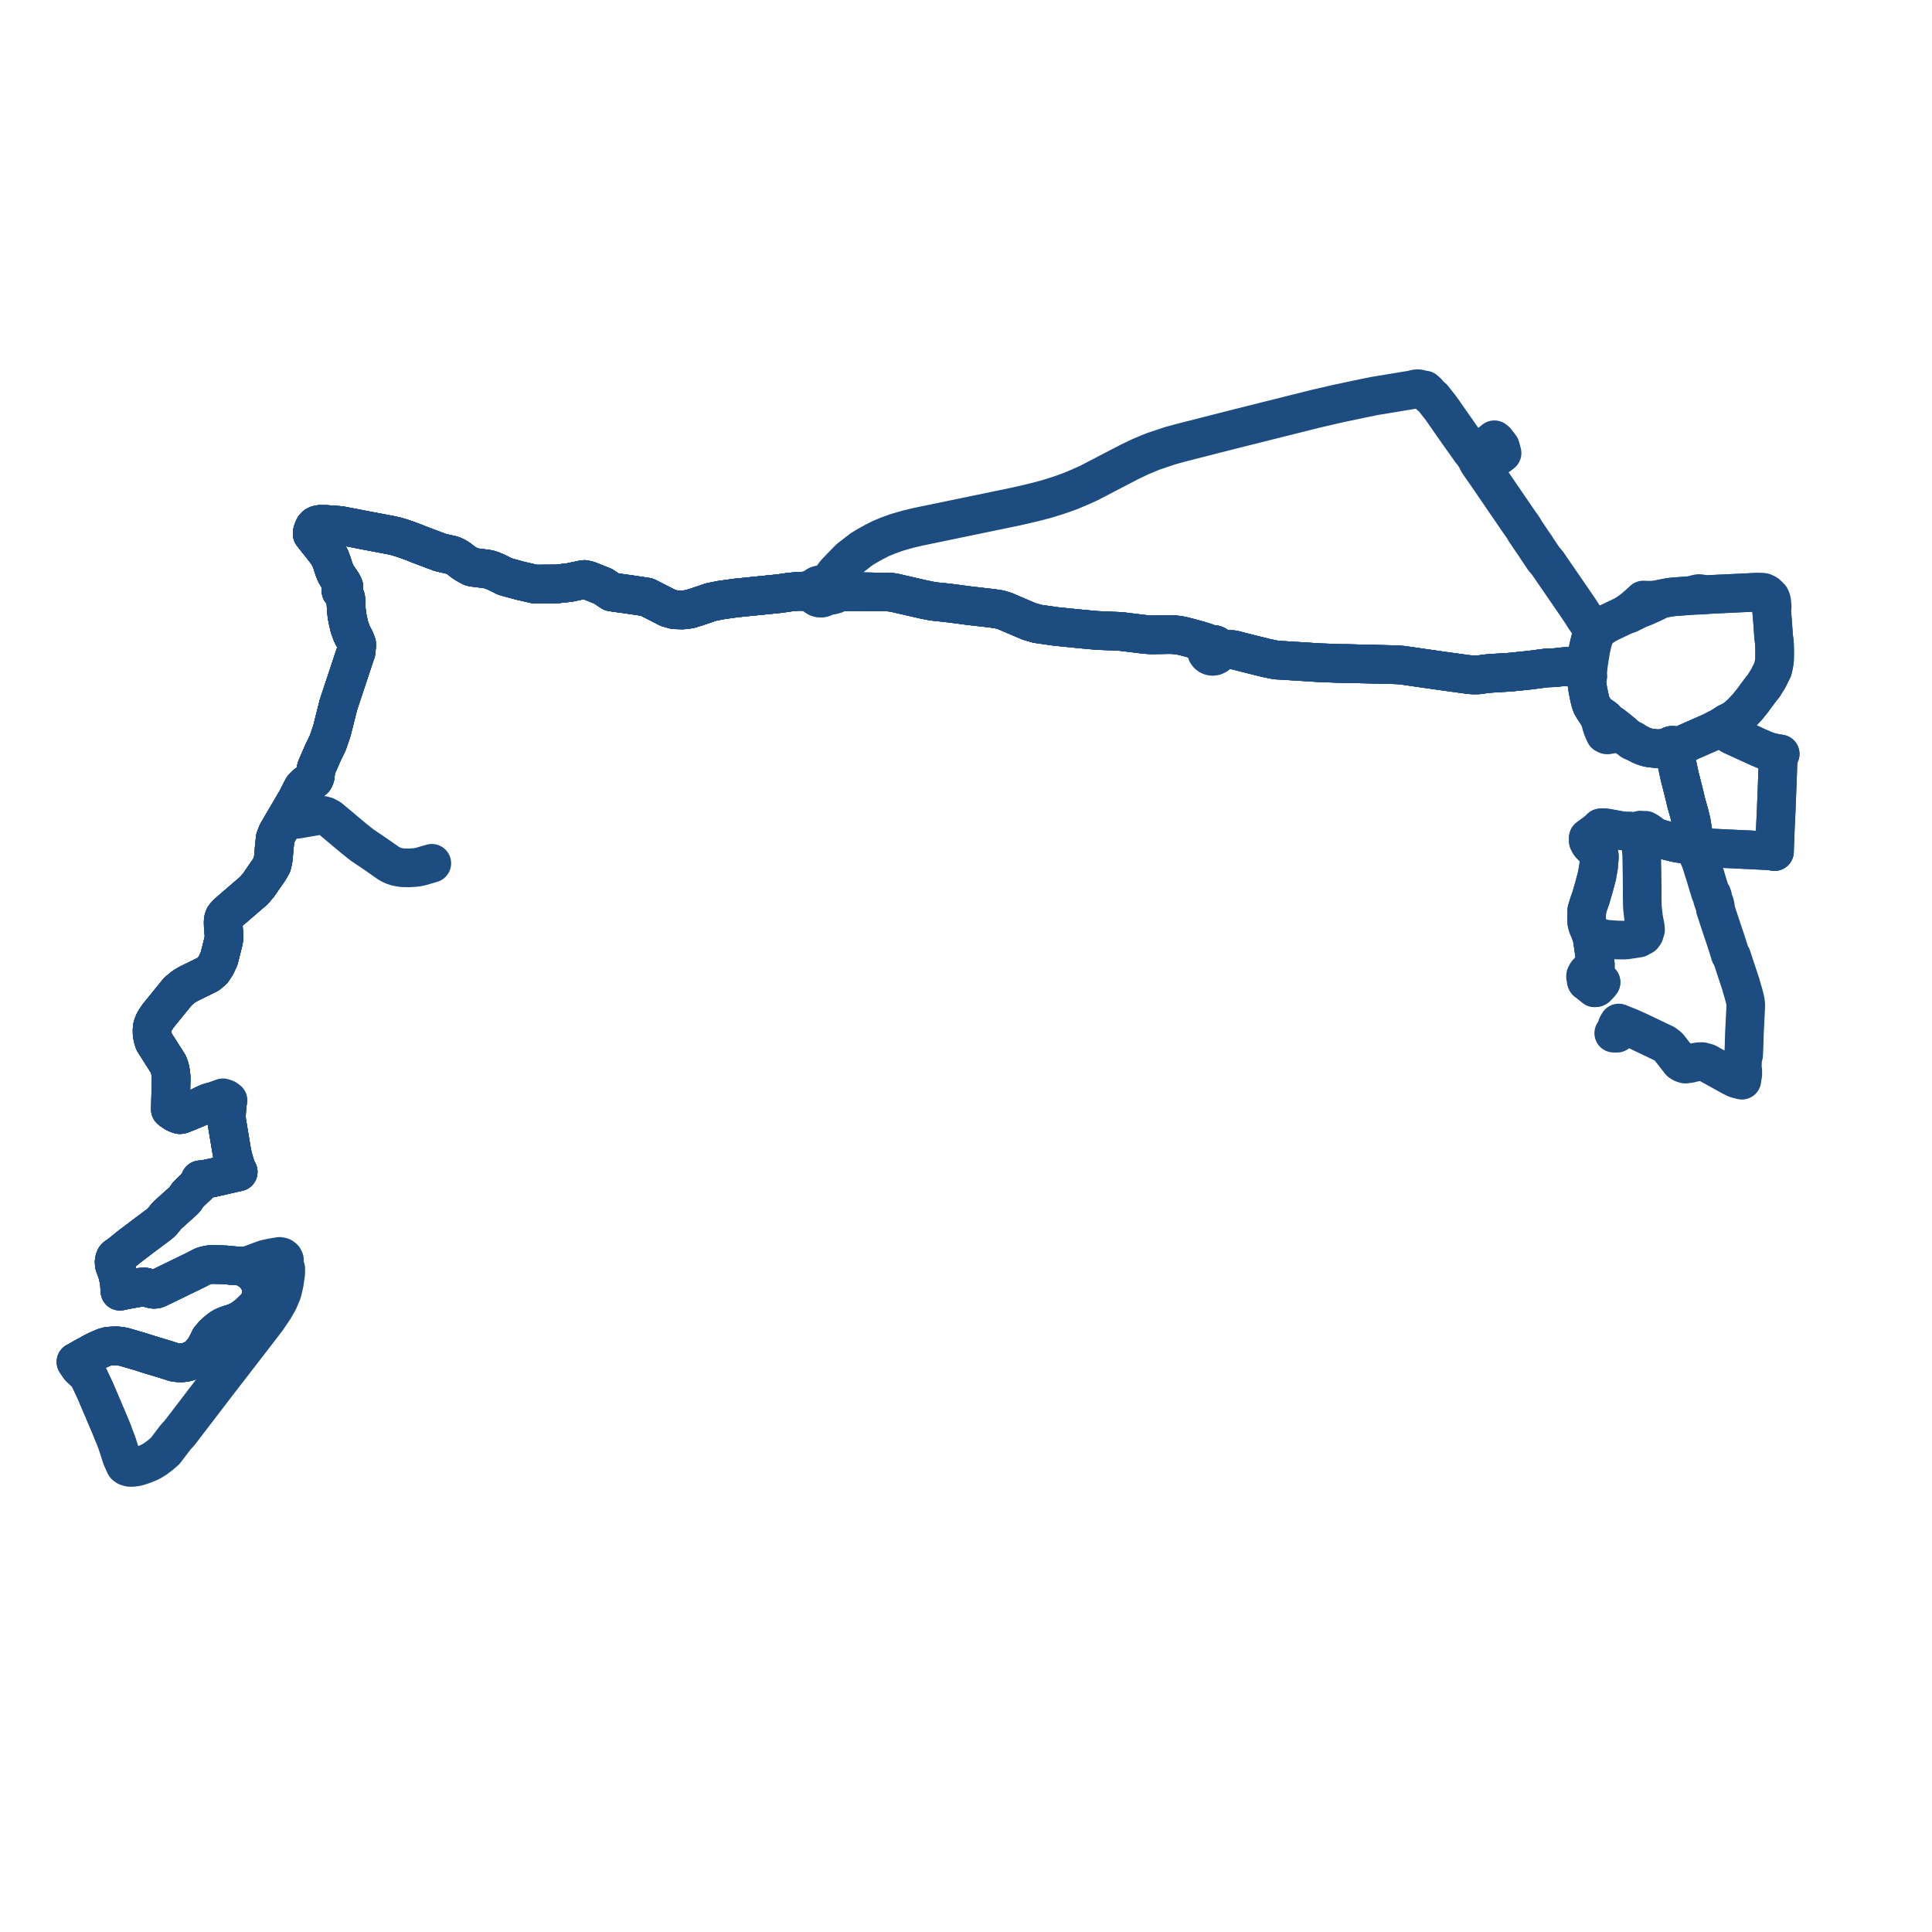     
<svg width="509.038" height="509.038" version="1.1"
     xmlns="http://www.w3.org/2000/svg">

  <title>Plan de ligne</title>
  <desc>Du 2024-09-02 au 9999-01-01</desc>

<path d='M 29.736 377.424 L 29.384 376.532 L 29.144 375.925 L 28.297 373.931 L 27.804 372.774 L 25.498 367.349 L 25.388 367.089 L 25.24 366.741 L 24.857 365.893 L 23.168 362.327 L 21.006 360.298 L 20.135 359.023 L 20 358.825 L 20.439 358.6 L 21.193 358.198 L 21.835 357.83 L 22.329 357.548 L 23.651 356.838 L 24.425 356.401 L 25.418 355.885 L 27.472 354.998 L 28.462 354.711 L 29.456 354.637 L 30.736 354.597 L 31.721 354.695 L 32.702 354.887 L 35.536 355.715 L 35.685 355.76 L 35.778 355.788 L 36.807 356.081 L 39.208 356.854 L 40.396 357.212 L 40.853 357.349 L 42.699 357.902 L 43.571 358.163 L 45.092 358.658 L 45.887 358.919 L 46.93 359.06 L 47.941 359.08 L 48.961 358.947 L 49.761 358.719 L 50.397 358.447 L 51.146 358.091 L 51.7 357.764 L 52.266 357.36 L 52.688 356.923 L 53.08 356.475 L 53.564 355.864 L 53.827 355.537 L 54.096 355.142 L 54.28 354.775 L 54.945 353.451 L 55.301 352.733 L 56.374 351.501 L 57.286 350.698 L 58.227 349.955 L 58.843 349.598 L 59.457 349.313 L 60.026 349.111 L 60.628 348.902 L 61.145 348.754 L 62.101 348.407 L 63.104 347.956 L 63.853 347.502 L 64.48 347.065 L 65.538 346.228 L 65.976 345.811 L 66.668 345.152 L 67.23 344.592 L 67.797 343.895 L 68.241 343.144 L 68.553 342.494 L 68.757 341.758 L 68.847 341.063 L 68.909 340.33 L 68.892 339.524 L 68.769 338.722 L 68.458 337.895 L 68.043 337.114 L 67.492 336.314 L 67.042 335.757 L 66.549 335.277 L 65.99 334.868 L 64.972 334.125 L 64.738 333.525 L 64.07 333.621 L 63.321 333.6 L 60.92 333.419 L 60.235 333.346 L 59.615 333.279 L 58.319 333.226 L 57.503 333.2 L 56.282 333.162 L 55.983 333.154 L 55.331 333.196 L 54.69 333.307 L 53.871 333.488 L 53.415 333.663 L 51.528 334.637 L 41.642 339.439 L 41.075 339.649 L 40.6 339.696 L 40.026 339.614 L 39.457 339.455 L 38.663 339.225 L 38.096 339.088 L 37.331 339.11 L 33.21 339.853 L 31.608 340.191 L 31.575 339.728 L 31.453 337.999 L 31.307 337.177 L 31.183 336.481 L 31.041 335.869 L 30.813 335.071 L 30.388 333.923 L 30.121 333.2 L 30.078 332.474 L 30.18 331.888 L 30.379 331.387 L 30.583 331.172 L 31.033 330.882 L 32.044 330.123 L 34.041 328.495 L 38.075 325.438 L 41.859 322.611 L 42.385 322.176 L 42.812 321.738 L 43.815 320.484 L 44.219 320.067 L 44.739 319.606 L 45.621 318.803 L 46.827 317.719 L 48.304 316.393 L 48.667 316.027 L 48.84 315.821 L 48.984 315.581 L 49.128 315.311 L 49.274 315.082 L 49.422 314.898 L 50.12 314.171 L 50.634 313.672 L 51.204 313.126 L 51.683 312.689 L 51.992 312.396 L 52.285 312.118 L 52.665 311.608 L 52.776 311.131 L 52.755 310.851 L 54.349 310.674 L 54.521 310.62 L 54.793 310.562 L 55.857 310.34 L 56.557 310.186 L 57.852 309.894 L 59.909 309.419 L 61.098 309.144 L 61.479 309.056 L 62.76 308.773 L 62.477 308.225 L 62.249 307.784 L 61.637 305.846 L 61.144 303.867 L 59.75 295.507 L 59.652 294.413 L 59.689 293.041 L 59.732 292.571 L 59.897 290.768 L 60.091 289.93 L 59.556 289.532 L 59.197 289.392 L 58.733 289.245 L 56.851 289.921 L 55.894 290.265 L 55.361 290.408 L 54.74 290.63 L 53.856 291.02 L 52.741 291.57 L 51.802 291.978 L 49.283 293.023 L 47.817 293.606 L 47.362 293.679 L 47.042 293.581 L 46.713 293.456 L 46.188 293.231 L 45.181 292.562 L 44.894 292.318 L 44.963 289.46 L 45.099 283.848 L 44.98 282.694 L 44.756 281.514 L 44.337 280.354 L 41.261 275.516 L 40.565 274.404 L 40.264 273.404 L 40.085 272.404 L 40.068 271.484 L 40.122 270.694 L 40.236 270.231 L 40.514 269.519 L 40.73 269.076 L 40.996 268.639 L 41.273 268.234 L 41.72 267.581 L 41.982 267.255 L 43.759 265.072 L 46.918 261.189 L 48.425 259.964 L 49.547 259.282 L 54.093 257.05 L 54.904 256.631 L 56.011 255.694 L 56.937 254.288 L 57.734 252.551 L 58.543 249.339 L 58.933 247.79 L 59.039 246.676 L 58.829 244.004 L 58.799 242.779 L 58.881 242.2 L 59.112 241.566 L 59.686 240.856 L 60.201 240.398 L 66.91 234.617 L 68.19 233.106 L 69.56 231.094 L 70.919 229.154 L 71.653 227.856 L 71.959 226.569 L 72.098 225.274 L 72.206 223.942 L 72.254 223.36 L 72.511 220.89 L 73.06 219.476 L 73.647 218.464 L 74.102 217.68 L 74.296 217.345 L 74.491 217.01 L 75.335 215.587 L 75.541 215.247 L 76.054 214.387 L 76.896 212.944 L 78.276 210.578 L 79.393 208.361 L 79.83 207.556 L 80.831 206.576 L 82.461 205.511 L 82.726 205.29 L 82.901 204.962 L 83.048 204.528 L 83.114 203.947 L 83.208 203.017 L 83.225 202.857 L 83.377 202.284 L 84.685 199.274 L 85.059 198.412 L 85.829 196.835 L 86.325 195.817 L 87.432 192.602 L 89.184 185.649 L 91.172 179.659 L 91.376 179.048 L 91.782 177.823 L 93.519 172.597 L 93.792 171.847 L 93.95 170.34 L 93.959 169.621 L 93.492 168.443 L 92.718 167.003 L 92.09 165.28 L 91.816 164.098 L 91.62 163.253 L 91.411 162.114 L 91.395 161.969 L 91.357 161.63 L 91.243 160.629 L 91.209 159.945 L 91.155 158.848 L 91.098 157.678 L 90.991 157.313 L 90.779 156.88 L 89.848 155.669 L 90.256 155.397 L 90.449 155.152 L 90.61 154.663 L 90.468 154.301 L 90.234 153.815 L 89.654 152.937 L 88.991 151.975 L 88.456 151.088 L 88.038 150.074 L 87.447 148.239 L 86.935 146.905 L 86.161 145.634 L 85.532 144.827 L 84.067 142.947 L 83.568 142.353 L 82.595 141.099 L 82.268 140.678 L 82.282 140.309 L 82.45 139.77 L 82.53 139.545 L 82.795 138.946 L 83.168 138.54 L 83.655 138.294 L 84.375 138.164 L 85.739 138.173 L 88.487 138.364 L 89.641 138.459 L 91.746 138.864 L 93.005 139.095 L 93.973 139.285 L 96.34 139.747 L 99.571 140.359 L 102.962 141.001 L 103.825 141.195 L 104.27 141.295 L 105.808 141.739 L 108.39 142.646 L 110.267 143.397 L 111.006 143.676 L 113.842 144.751 L 116.063 145.574 L 117.486 145.907 L 119.018 146.248 L 119.778 146.547 L 120.444 146.904 L 121.07 147.324 L 121.958 148.049 L 122.331 148.263 L 122.736 148.564 L 124.178 149.351 L 124.578 149.457 L 125.171 149.536 L 128.229 149.914 L 129.233 150.132 L 130.77 150.764 L 132.009 151.379 L 132.816 151.781 L 133.061 151.902 L 133.729 152.09 L 134.511 152.311 L 135.777 152.655 L 136.707 152.908 L 137.158 153.03 L 137.808 153.178 L 140.961 153.899 L 146.63 153.863 L 150.041 153.483 L 152.907 152.872 L 153.552 152.735 L 154.015 152.683 L 155.114 152.955 L 156.017 153.315 L 158.909 154.47 L 161.161 155.973 L 165.978 156.644 L 170.409 157.312 L 174.407 159.343 L 175.974 160.156 L 177.756 160.656 L 179.945 160.706 L 181.715 160.484 L 183.754 159.85 L 187.326 158.626 L 190.007 158.099 L 191.989 157.82 L 193.849 157.559 L 205.388 156.401 L 206.886 156.182 L 208.033 156.014 L 209.851 155.847 L 211.298 155.787 L 212.404 155.985 L 213.153 156.105 L 213.56 156.171 L 214.505 156.524 L 214.581 156.671 L 214.672 156.811 L 215.003 157.158 L 215.421 157.412 L 215.896 157.553 L 216.394 157.573 L 216.766 157.506 L 217.116 157.369 L 217.558 157.059 L 217.906 156.6 L 217.97 156.398 L 218.077 156.061 L 218.055 155.5 L 217.898 155.075 L 217.99 154.157 L 218.207 153.656 L 220.121 150.981 L 221.927 149.109 L 223.823 147.167 L 225.988 145.497 L 227.047 144.68 L 228.651 143.717 L 230.345 142.782 L 232.037 141.917 L 233.909 141.134 L 236.194 140.304 L 239.049 139.474 L 241.727 138.832 L 263.148 134.392 L 267.657 133.457 L 271.095 132.675 L 273.593 132.056 L 275.771 131.473 L 278.345 130.679 L 280.042 130.105 L 282.057 129.37 L 284.463 128.361 L 286.844 127.295 L 297.623 121.688 L 300.518 120.305 L 303.823 118.936 L 307.087 117.843 L 308.313 117.432 L 311.225 116.636 L 324.284 113.303 L 346.264 107.794 L 352.247 106.401 L 355.004 105.816 L 358.376 105.103 L 362.102 104.34 L 369.536 103.113 L 372.036 102.7 L 372.946 102.463 L 373.509 102.401 L 374.003 102.463 L 374.668 102.731 L 375.393 102.757 L 376.091 103.386 L 376.596 104.055 L 377.554 104.858 L 378.754 106.389 L 379.303 107.087 L 380.316 108.457 L 380.596 108.886 L 383.32 112.781 L 384.068 113.85 L 384.929 115.081 L 385.173 115.418 L 386.171 116.797 L 386.945 117.898 L 387.464 118.641 L 387.617 118.86 L 388.185 119.497 L 388.629 120.218 L 389.067 120.929 L 389.621 120.59 L 390.435 119.662 L 391.476 118.88 L 392.058 119.343 L 393.215 119.661 L 394.995 119.97 L 395.36 119.703 L 395.765 119.369 L 395.538 118.518 L 395.331 117.742 L 394.144 116.19 L 393.727 115.864 L 392.467 116.872 L 391.842 117.372 L 390.554 118.23 L 389.764 118.735 L 389.201 119.01 L 388.707 119.252 L 388.185 119.497 L 389.067 120.929 L 389.362 121.607 L 389.517 121.843 L 389.873 122.384 L 391.385 124.552 L 391.641 124.917 L 392.049 125.514 L 400.338 137.638 L 401.227 138.876 L 401.586 139.449 L 401.877 139.993 L 402.252 140.52 L 403.915 142.999 L 404.342 143.571 L 405.023 144.656 L 405.4 145.215 L 406.753 147.225 L 407.76 148.403 L 408.771 149.905 L 409.169 150.475 L 411.393 153.706 L 412.263 154.97 L 412.9 155.898 L 415.368 159.494 L 416.012 160.434 L 416.339 160.937 L 416.829 161.691 L 417.362 162.545 L 419.013 164.967 L 419.847 166.271 L 419.517 166.984 L 419.188 167.989 L 418.987 168.732 L 418.821 169.345 L 418.716 169.797 L 418.467 170.878 L 418.28 171.803 L 418.199 172.169 L 417.941 173.679 L 417.79 174.567 L 417.773 175.097 L 417.634 176.119 L 417.481 176.697 L 417.495 177.184 L 417.526 177.796 L 417.556 178.239 L 417.735 178.582 L 417.986 178.947 L 418.072 179.758 L 418.199 180.6 L 418.319 181.448 L 418.424 182.06 L 418.585 182.826 L 418.906 184.349 L 418.963 184.544 L 419.098 185.038 L 419.371 185.801 L 419.88 186.679 L 420.706 187.887 L 421.36 189.21 L 421.66 189.945 L 421.892 190.867 L 422.219 191.878 L 422.369 192.233 L 422.566 192.698 L 422.89 193.385 L 423.365 193.622 L 423.598 193.629 L 423.995 193.553 L 424.31 193.491 L 424.746 193.433 L 425.284 193.341 L 425.626 193.283 L 426.324 193.213 L 427.165 193.344 L 428.165 193.812 L 428.792 194.273 L 429.264 194.621 L 429.713 194.934 L 429.995 195.063 L 430.012 195.24 L 430.173 195.317 L 430.304 195.379 L 430.464 195.313 L 431.232 195.724 L 432.336 196.314 L 433.02 196.595 L 433.531 196.771 L 434.023 196.917 L 434.638 197.049 L 436.397 197.255 L 437.126 197.274 L 437.541 197.215 L 438.057 197.192 L 438.36 197.174 L 439.341 197.101 L 439.739 197.035 L 439.772 197.382 L 439.824 197.557 L 439.936 197.716 L 440.149 197.879 L 440.402 197.986 L 440.678 198.016 L 440.994 198.42 L 441.46 199.443 L 441.637 200.264 L 442.584 204.657 L 442.677 205.014 L 442.834 205.611 L 443.881 209.775 L 444.076 210.626 L 444.239 211.337 L 445.044 214.211 L 445.324 215.332 L 445.595 216.417 L 446.008 218.937' fill='transparent' stroke='#1d4c80' stroke-linecap='round' stroke-linejoin='round' stroke-width='10.181'/><path d='M 113.774 227.458 L 110.852 228.308 L 109.937 228.496 L 109.194 228.582 L 107.724 228.663 L 106.022 228.633 L 104.568 228.388 L 103.378 227.978 L 102.462 227.49 L 98.943 225.031 L 95.366 222.616 L 93.205 220.893 L 89.428 217.729 L 88.96 217.332 L 87.768 216.332 L 86.913 215.61 L 85.879 215.043 L 84.975 214.802 L 84.438 214.832 L 83.651 214.943 L 82.218 215.192 L 79.686 215.632 L 78.346 215.865 L 77.526 215.913 L 76.779 215.909 L 75.578 215.698 L 75.335 215.587 L 75.541 215.247 L 76.054 214.387 L 76.591 213.467 L 76.896 212.944 L 78.276 210.578 L 79.393 208.361 L 79.83 207.556 L 80.831 206.576 L 82.461 205.511 L 82.726 205.29 L 82.901 204.962 L 83.048 204.528 L 83.114 203.947 L 83.208 203.017 L 83.225 202.857 L 83.377 202.284 L 84.685 199.274 L 85.059 198.412 L 86.325 195.817 L 87.432 192.602 L 87.927 190.637 L 89.184 185.649 L 91.172 179.659 L 91.376 179.048 L 93.179 173.618 L 93.519 172.597 L 93.792 171.847 L 93.95 170.34 L 93.959 169.621 L 93.492 168.443 L 92.718 167.003 L 92.09 165.28 L 91.816 164.098 L 91.62 163.253 L 91.411 162.114 L 91.395 161.969 L 91.357 161.63 L 91.243 160.629 L 91.209 159.945 L 91.155 158.848 L 91.098 157.678 L 90.991 157.313 L 90.779 156.88 L 89.848 155.669 L 90.256 155.397 L 90.449 155.152 L 90.61 154.663 L 90.468 154.301 L 90.234 153.815 L 89.654 152.937 L 88.991 151.975 L 88.456 151.088 L 88.038 150.074 L 87.447 148.239 L 86.935 146.905 L 86.161 145.634 L 85.231 144.44 L 84.067 142.947 L 83.568 142.353 L 82.595 141.099 L 82.268 140.678 L 82.282 140.309 L 82.45 139.77 L 82.53 139.545 L 82.795 138.946 L 83.168 138.54 L 83.655 138.294 L 84.375 138.164 L 85.739 138.173 L 86.517 138.227 L 88.487 138.364 L 89.641 138.459 L 91.746 138.864 L 93.005 139.095 L 93.973 139.285 L 96.34 139.747 L 102.962 141.001 L 103.825 141.195 L 104.27 141.295 L 105.808 141.739 L 108.39 142.646 L 110.267 143.397 L 111.006 143.676 L 113.842 144.751 L 116.063 145.574 L 117.486 145.907 L 119.018 146.248 L 119.778 146.547 L 120.444 146.904 L 121.07 147.324 L 121.958 148.049 L 122.331 148.263 L 122.736 148.564 L 124.178 149.351 L 124.578 149.457 L 125.171 149.536 L 128.229 149.914 L 129.233 150.132 L 130.77 150.764 L 132.009 151.379 L 132.816 151.781 L 133.061 151.902 L 133.729 152.09 L 134.511 152.311 L 136.707 152.908 L 137.158 153.03 L 137.808 153.178 L 140.961 153.899 L 142.592 153.888 L 146.63 153.863 L 150.041 153.483 L 152.907 152.872 L 153.552 152.735 L 154.015 152.683 L 155.114 152.955 L 156.017 153.315 L 158.909 154.47 L 161.161 155.973 L 165.978 156.644 L 170.409 157.312 L 174.407 159.343 L 175.974 160.156 L 177.756 160.656 L 179.945 160.706 L 181.715 160.484 L 183.754 159.85 L 187.326 158.626 L 190.007 158.099 L 193.849 157.559 L 198.877 157.055 L 205.388 156.401 L 208.033 156.014 L 209.851 155.847 L 211.298 155.787 L 212.404 155.985 L 213.56 156.171 L 214.505 156.524 L 214.581 156.671 L 214.672 156.811 L 215.003 157.158 L 215.421 157.412 L 215.896 157.553 L 216.394 157.573 L 216.766 157.506 L 217.116 157.369 L 217.558 157.059 L 218.579 156.861 L 219.245 156.815 L 219.998 156.62 L 220.983 156.055 L 221.588 155.944 L 222.018 155.882 L 222.673 155.872 L 223.101 155.881 L 226.261 155.896 L 229.597 155.949 L 230.488 155.972 L 233.914 155.962 L 234.921 156.07 L 235.391 156.119 L 243.181 157.909 L 245.511 158.38 L 246.992 158.573 L 248.02 158.662 L 250.427 158.933 L 252.321 159.182 L 255.501 159.6 L 261.374 160.276 L 263.317 160.568 L 264.787 161.007 L 271.152 163.729 L 273.339 164.359 L 278.182 165.053 L 284.477 165.684 L 285.715 165.801 L 288.931 166.096 L 291.158 166.196 L 295.244 166.369 L 301.843 167.17 L 303.374 167.268 L 307.862 167.187 L 309.196 167.211 L 310.679 167.383 L 311.681 167.579 L 313.354 168.021 L 314.764 168.393 L 316.508 168.897 L 317.411 169.179 L 317.822 169.799 L 318.11 170.461 L 317.87 170.953 L 317.835 171.342 L 317.822 171.492 L 317.971 172.014 L 318.275 172.435 L 318.706 172.746 L 319.056 172.879 L 319.43 172.938 L 320.011 172.874 L 320.536 172.631 L 320.91 172.28 L 321.03 172.061 L 321.15 171.838 L 321.868 171.379 L 323.205 171.163 L 323.822 171.13 L 324.44 171.129 L 325.009 171.2 L 328.762 172.157 L 330.788 172.661 L 332.685 173.132 L 333.722 173.39 L 336.246 173.901 L 338.099 174.007 L 338.983 174.062 L 343.614 174.348 L 347.599 174.605 L 352.432 174.784 L 352.965 174.808 L 354.572 174.819 L 360.12 174.954 L 362.158 175.003 L 362.864 175.02 L 363.702 175.04 L 366.91 175.118 L 367.387 175.133 L 368.403 175.165 L 369.604 175.276 L 371.372 175.53 L 373.104 175.782 L 373.423 175.828 L 374.193 175.925 L 374.849 176.036 L 375.788 176.173 L 377.406 176.391 L 377.993 176.494 L 383.855 177.3 L 384.579 177.4 L 386.534 177.668 L 387.761 177.803 L 388.354 177.833 L 388.975 177.817 L 389.45 177.814 L 389.868 177.765 L 390.396 177.688 L 390.887 177.616 L 391.263 177.564 L 391.878 177.493 L 392.939 177.4 L 396.048 177.212 L 397.938 177.095 L 398.5 177.037 L 403.17 176.556 L 406.464 176.122 L 407.272 176.016 L 408.263 175.958 L 409.412 175.934 L 412.201 175.632 L 412.912 175.603 L 413.822 175.656 L 415.342 175.878 L 416.421 175.955 L 417.634 176.119 L 417.985 176.172 L 418.304 176.212 L 418.49 175.451 L 418.527 175.118 L 418.551 174.955 L 418.581 174.694 L 418.611 174.499 L 418.954 172.362 L 419.036 171.853 L 419.18 170.988 L 419.428 169.943 L 419.727 168.698 L 420.243 167.153 L 420.429 166.755 L 420.7 166.451 L 421.095 166.067 L 421.295 165.889 L 422.018 165.227 L 423.753 164.139 L 427.595 162.305 L 427.967 162.122 L 429.057 161.811 L 431.834 160.45 L 433.144 159.945 L 433.736 159.685 L 434.779 159.222 L 435.509 158.889 L 436.023 158.634 L 436.908 158.195 L 437.522 157.836 L 438.562 157.624 L 439.705 157.398 L 440.819 157.259 L 445.724 156.891 L 447.024 156.86 L 447.387 156.836 L 447.869 156.815 L 448.744 156.803 L 449.592 156.687 L 450.391 156.632 L 451.472 156.574 L 452.86 156.506 L 460.853 156.129 L 462.34 156.059 L 463.116 156.035 L 463.591 156.046 L 464.005 156.073 L 464.651 156.429 L 465.08 156.662 L 465.347 156.862 L 465.837 157.342 L 466.054 157.582 L 466.271 157.912 L 466.386 158.222 L 466.513 158.573 L 466.576 159.454 L 466.603 160.07 L 466.771 160.651 L 467.05 164.01 L 467.162 165.624 L 467.314 167.834 L 467.444 168.748 L 467.538 169.731 L 467.586 171.75 L 467.572 172.745 L 467.556 173.91 L 467.357 175.174 L 467.073 176.402 L 466.245 178.08 L 465.96 178.658 L 464.718 180.663 L 463.633 182.039 L 462.916 183.005 L 462.253 183.905 L 462.028 184.228 L 461.853 184.456 L 461.632 184.734 L 461.08 185.421 L 460.464 186.198 L 458.928 187.844 L 458.475 188.252 L 457.817 188.845 L 456.819 189.627 L 455.101 190.438 L 454.673 190.722 L 454.465 190.86 L 454.156 191.23 L 453.885 191.278 L 453.656 191.399 L 453.481 191.583 L 452.512 192.015 L 452.301 192.13 L 451.908 192.343 L 450.944 192.841 L 449.222 193.597 L 447.772 194.234 L 445.567 195.202 L 445.406 195.274 L 443.313 196.211 L 442.725 196.475 L 441.759 196.607 L 441.317 196.644 L 441.132 196.493 L 440.911 196.396 L 440.859 196.387 L 440.67 196.357 L 440.461 196.374 L 440.262 196.435 L 440.092 196.533 L 439.949 196.662 L 439.9 196.733 L 439.841 196.818 L 439.739 197.035 L 439.772 197.382 L 439.824 197.557 L 439.936 197.716 L 440.149 197.879 L 440.402 197.986 L 440.678 198.016 L 440.994 198.42 L 441.46 199.443 L 442.197 202.861 L 442.584 204.657 L 442.677 205.014 L 442.834 205.611 L 443.881 209.775 L 444.239 211.337 L 445.044 214.211 L 445.324 215.332 L 445.595 216.417 L 446.008 218.937 L 446.187 220.169 L 446.384 221.527 L 446.583 222.599 L 445.325 222.565 L 443.205 222.333 L 441.787 222.114 L 440.481 221.808 L 439.989 221.684 L 438.194 221.234 L 437.193 220.952 L 436.824 220.849 L 435.935 220.436 L 435.074 220.015 L 434.86 219.625 L 434.233 219.166 L 433.959 219.006 L 433.55 218.767 L 433.248 218.783 L 432.646 218.88 L 432.384 218.819 L 432.225 220.181 L 432.314 221.013 L 432.322 221.277 L 432.374 223.079 L 432.551 225.347 L 432.596 227.785 L 432.624 229.069 L 432.685 233.949 L 432.693 234.623 L 432.682 235.252 L 432.678 236.114 L 432.711 238.116 L 432.736 238.994 L 432.815 239.772 L 432.962 241.112 L 433.056 241.846 L 433.145 242.395 L 433.478 244.069 L 433.565 244.97 L 433.378 245.573 L 433.249 246.024 L 433.092 246.167 L 432.946 246.348 L 432.861 246.56 L 432.307 246.856 L 431.73 247.164 L 430.794 247.308 L 428.63 247.642 L 428.092 247.688 L 426.228 247.681 L 425.009 247.588 L 423.045 247.438 L 421.138 246.967 L 420.754 246.867 L 419.915 246.658 L 419.583 246.59 L 419.335 246.539 L 419.461 247.001 L 419.616 247.857 L 419.783 249.028 L 420.123 251.417 L 420.184 252.335 L 420.166 253.07 L 420.156 253.467 L 419.855 253.958 L 419.72 254.368 L 419.622 254.705 L 419.436 255.029 L 419.204 255.336 L 418.919 255.652 L 418.605 255.976 L 418.195 256.306 L 417.907 256.744 L 417.77 257.061 L 417.747 257.346 L 417.811 257.683 L 417.919 258.007 L 417.9 258.285 L 417.926 258.335 L 418.039 258.554' fill='transparent' stroke='#1d4c80' stroke-linecap='round' stroke-linejoin='round' stroke-width='10.181'/><path d='M 418.039 258.554 L 418.405 258.85 L 420.154 260.252 L 420.434 260.234 L 420.658 260.112 L 420.883 259.882 L 421.264 259.493 L 421.834 258.792 L 420.649 257.751 L 420.141 257.249 L 420.109 256.978 L 419.95 256.52 L 420.041 256.292 L 420.11 256.07 L 420.242 255.475 L 420.289 255.262 L 420.357 254.306 L 420.326 253.996 L 420.156 253.467 L 420.184 252.335 L 420.123 251.417 L 419.616 247.857 L 419.461 247.001 L 419.335 246.539 L 418.917 245.395 L 418.408 244.212 L 418.161 243.486 L 418.07 242.918 L 418.025 241.939 L 418.083 239.824 L 418.581 238.207 L 418.713 237.782 L 419.176 236.531 L 419.286 236.1 L 420.048 233.494 L 420.335 232.366 L 420.777 230.714 L 421.196 228.262 L 421.278 227.316 L 421.4 225.894 L 421.374 225.362 L 421.307 225.084 L 421.247 224.882 L 421.081 224.63 L 420.797 224.223 L 419.244 222.784 L 418.773 222.169 L 418.494 221.62 L 418.49 221.187 L 418.486 220.749 L 418.771 220.524 L 420.18 219.504 L 421.157 218.756 L 421.757 218.121 L 422.532 218.073 L 423.416 218.183 L 424.725 218.418 L 425.489 218.56 L 426.003 218.656 L 426.619 218.771 L 427.973 218.973 L 429.458 218.984 L 430.165 219.093 L 431.023 219.11 L 431.405 219.176 L 431.726 219.163 L 432.116 218.763 L 432.384 218.819 L 432.646 218.88 L 433.003 219.441 L 433.411 219.622 L 434.105 219.803 L 435.074 220.015 L 435.935 220.436 L 436.824 220.849 L 438.194 221.234 L 438.776 221.38 L 439.989 221.684 L 440.481 221.808 L 441.787 222.114 L 443.205 222.333 L 445.325 222.565 L 446.583 222.599 L 446.868 223.307 L 447.345 223.301 L 448.997 223.333 L 456.325 223.684 L 460.078 223.864 L 460.594 223.88 L 464.802 224.105 L 466.762 224.209 L 467.254 224.33 L 467.546 224.384 L 467.554 223.814 L 467.581 223.122 L 467.661 221.023 L 467.746 218.775 L 467.779 217.912 L 467.816 217.15 L 467.99 213.508 L 468.125 210.01 L 468.274 206.136 L 468.321 204.819 L 468.504 199.719 L 468.832 199.118 L 469.038 198.643 L 468.312 198.529 L 466.75 198.227 L 466.024 198.012 L 465.414 197.826 L 463.182 196.87 L 462.623 196.611 L 459.768 195.301 L 457.362 194.198 L 456.673 193.888 L 456.193 193.655 L 456.088 193.605 L 455.353 193.026 L 455.07 192.514 L 454.934 192.256 L 454.977 192.104 L 454.985 191.948 L 454.925 191.7 L 455.281 191.065 L 456.819 189.627 L 457.817 188.845 L 458.721 188.03 L 458.928 187.844 L 460.464 186.198 L 461.08 185.421 L 461.632 184.734 L 461.853 184.456 L 462.028 184.228 L 462.253 183.905 L 462.916 183.005 L 463.633 182.039 L 464.718 180.663 L 465.96 178.658 L 466.245 178.08 L 466.57 177.421 L 467.073 176.402 L 467.357 175.174 L 467.556 173.91 L 467.572 172.745 L 467.586 171.75 L 467.55 170.256 L 467.538 169.731 L 467.444 168.748 L 467.314 167.834 L 467.05 164.01 L 466.771 160.651 L 466.93 159.947 L 466.909 159.644 L 466.896 159.448 L 466.811 158.497 L 466.669 157.924 L 466.442 157.419 L 466.31 157.274 L 466.17 157.12 L 465.983 156.929 L 465.652 156.676 L 465.476 156.475 L 465.113 156.274 L 464.639 156.067 L 464.005 156.073 L 463.591 156.046 L 463.116 156.035 L 462.34 156.059 L 460.853 156.129 L 456.14 156.351 L 452.86 156.506 L 451.472 156.574 L 450.391 156.632 L 449.592 156.687 L 448.409 156.481 L 448.057 156.419 L 447.592 156.383 L 447.012 156.488 L 445.724 156.891 L 443.668 157.046 L 440.819 157.259 L 439.705 157.398 L 438.562 157.624 L 437.522 157.836 L 436.728 157.978 L 435.792 158.085 L 435.283 158.122 L 434.983 158.129 L 434.174 158.144 L 432.985 158.088 L 432.359 158.669 L 432.27 158.752 L 431.804 159.182 L 431.522 159.425 L 430.132 160.624 L 427.967 162.122 L 427.595 162.305 L 423.753 164.139 L 421.666 164.976 L 420.604 165.623 L 419.847 166.271 L 419.517 166.984 L 419.188 167.989 L 418.821 169.345 L 418.716 169.797 L 418.467 170.878 L 418.28 171.803 L 418.199 172.169 L 418.108 172.705 L 417.941 173.679 L 417.79 174.567 L 417.773 175.097 L 417.634 176.119 L 416.421 175.955 L 415.342 175.878 L 413.822 175.656 L 412.912 175.603 L 412.201 175.632 L 410.652 175.8 L 409.412 175.934 L 408.263 175.958 L 407.272 176.016 L 403.17 176.556 L 398.5 177.037 L 397.938 177.095 L 396.048 177.212 L 392.939 177.4 L 391.878 177.493 L 391.263 177.564 L 390.887 177.616 L 390.396 177.688 L 389.868 177.765 L 389.45 177.814 L 388.975 177.817 L 388.354 177.833 L 387.761 177.803 L 386.534 177.668 L 384.579 177.4 L 383.855 177.3 L 380.546 176.845 L 377.993 176.494 L 377.406 176.391 L 375.788 176.173 L 374.849 176.036 L 374.193 175.925 L 373.423 175.828 L 373.104 175.782 L 371.372 175.53 L 369.604 175.276 L 368.403 175.165 L 367.387 175.133 L 366.91 175.118 L 363.702 175.04 L 362.864 175.02 L 360.12 174.954 L 354.572 174.819 L 352.965 174.808 L 352.432 174.784 L 347.599 174.605 L 346.233 174.517 L 343.614 174.348 L 338.983 174.062 L 338.099 174.007 L 336.246 173.901 L 333.722 173.39 L 330.788 172.661 L 328.762 172.157 L 326.543 171.591 L 325.009 171.2 L 324.44 171.129 L 323.822 171.13 L 323.205 171.163 L 322.578 171.118 L 322.385 171.106 L 321.793 171.068 L 321.143 170.845 L 320.966 170.502 L 320.706 170.206 L 320.364 169.97 L 319.969 169.82 L 319.546 169.765 L 318.967 169.852 L 318.53 169.732 L 317.851 169.335 L 317.411 169.179 L 316.508 168.897 L 314.764 168.393 L 313.027 167.934 L 311.681 167.579 L 310.679 167.383 L 309.196 167.211 L 307.862 167.187 L 303.374 167.268 L 301.843 167.17 L 295.244 166.369 L 291.158 166.196 L 288.931 166.096 L 285.715 165.801 L 284.477 165.684 L 279.852 165.221 L 278.182 165.053 L 273.339 164.359 L 271.152 163.729 L 264.787 161.007 L 263.317 160.568 L 261.374 160.276 L 257.427 159.822 L 255.501 159.6 L 250.427 158.933 L 248.02 158.662 L 246.992 158.573 L 245.511 158.38 L 243.181 157.909 L 235.391 156.119 L 234.921 156.07 L 233.914 155.962 L 232.733 155.966 L 230.488 155.972 L 229.597 155.949 L 226.261 155.896 L 224.472 155.887 L 223.101 155.881 L 222.673 155.872 L 222.018 155.882 L 221.588 155.944 L 220.983 156.055 L 219.973 156.286 L 219.297 156.301 L 219.011 156.137 L 218.697 155.956 L 218.055 155.5 L 217.898 155.075 L 217.643 154.716 L 217.3 154.426 L 216.892 154.224 L 216.442 154.122 L 216.204 154.11 L 215.767 154.163 L 215.356 154.309 L 214.992 154.54 L 214.698 154.844 L 214.57 155.04 L 213.854 155.442 L 213.121 155.604 L 212.831 155.622 L 212.358 155.652 L 211.298 155.787 L 209.851 155.847 L 208.033 156.014 L 205.388 156.401 L 193.849 157.559 L 190.007 158.099 L 187.326 158.626 L 183.754 159.85 L 181.715 160.484 L 179.945 160.706 L 177.756 160.656 L 175.974 160.156 L 174.407 159.343 L 173.817 159.043 L 170.409 157.312 L 165.978 156.644 L 161.161 155.973 L 158.909 154.47 L 156.017 153.315 L 155.114 152.955 L 154.015 152.683 L 153.552 152.735 L 152.907 152.872 L 150.041 153.483 L 146.63 153.863 L 140.961 153.899 L 139.29 153.517 L 137.808 153.178 L 137.158 153.03 L 136.707 152.908 L 134.511 152.311 L 133.729 152.09 L 133.061 151.902 L 132.816 151.781 L 132.009 151.379 L 130.77 150.764 L 129.233 150.132 L 128.229 149.914 L 125.171 149.536 L 124.578 149.457 L 124.178 149.351 L 122.736 148.564 L 122.331 148.263 L 121.958 148.049 L 121.07 147.324 L 120.444 146.904 L 119.778 146.547 L 119.018 146.248 L 117.486 145.907 L 116.063 145.574 L 114.171 144.872 L 113.842 144.751 L 111.006 143.676 L 110.267 143.397 L 108.39 142.646 L 105.808 141.739 L 104.27 141.295 L 103.825 141.195 L 102.962 141.001 L 96.34 139.747 L 93.973 139.285 L 93.005 139.095 L 91.746 138.864 L 89.641 138.459 L 88.487 138.364 L 86.794 138.246 L 85.739 138.173 L 84.375 138.164 L 83.655 138.294 L 83.168 138.54 L 82.795 138.946 L 82.53 139.545 L 82.45 139.77 L 82.282 140.309 L 82.268 140.678 L 82.595 141.099 L 83.568 142.353 L 84.067 142.947 L 86.161 145.634 L 86.935 146.905 L 87.447 148.239 L 88.038 150.074 L 88.456 151.088 L 88.991 151.975 L 89.325 152.46 L 89.654 152.937 L 90.234 153.815 L 90.468 154.301 L 90.61 154.663 L 90.449 155.152 L 90.256 155.397 L 89.848 155.669 L 90.779 156.88 L 90.991 157.313 L 91.098 157.678 L 91.155 158.848 L 91.209 159.945 L 91.243 160.629 L 91.357 161.63 L 91.395 161.969 L 91.411 162.114 L 91.62 163.253 L 91.816 164.098 L 91.953 164.687 L 92.09 165.28 L 92.718 167.003 L 93.492 168.443 L 93.959 169.621 L 93.95 170.34 L 93.792 171.847 L 93.519 172.597 L 91.556 178.506 L 91.376 179.048 L 91.172 179.659 L 89.184 185.649 L 87.432 192.602 L 86.325 195.817 L 85.059 198.412 L 84.685 199.274 L 83.377 202.284 L 83.225 202.857 L 83.208 203.017 L 83.114 203.947 L 83.048 204.528 L 82.901 204.962 L 82.726 205.29 L 82.461 205.511 L 80.831 206.576 L 79.83 207.556 L 79.393 208.361 L 78.276 210.578 L 76.896 212.944 L 76.054 214.387 L 75.541 215.247 L 75.335 215.587 L 74.911 216.301 L 74.491 217.01 L 74.296 217.345 L 74.102 217.68 L 73.06 219.476 L 72.511 220.89 L 72.254 223.36 L 72.206 223.942 L 72.098 225.274 L 71.959 226.569 L 71.653 227.856 L 70.919 229.154 L 69.56 231.094 L 68.19 233.106 L 66.91 234.617 L 61.031 239.682 L 60.201 240.398 L 59.686 240.856 L 59.112 241.566 L 58.881 242.2 L 58.799 242.779 L 58.829 244.004 L 59.039 246.676 L 58.933 247.79 L 57.734 252.551 L 56.937 254.288 L 56.011 255.694 L 54.904 256.631 L 54.093 257.05 L 49.547 259.282 L 48.425 259.964 L 46.918 261.189 L 41.982 267.255 L 41.72 267.581 L 41.273 268.234 L 40.996 268.639 L 40.73 269.076 L 40.514 269.519 L 40.236 270.231 L 40.122 270.694 L 40.068 271.484 L 40.085 272.404 L 40.264 273.404 L 40.565 274.404 L 41.261 275.516 L 42.084 276.81 L 44.337 280.354 L 44.756 281.514 L 44.98 282.694 L 45.099 283.848 L 44.894 292.318 L 45.181 292.562 L 46.188 293.231 L 46.713 293.456 L 47.042 293.581 L 47.362 293.679 L 47.817 293.606 L 49.283 293.023 L 51.802 291.978 L 52.741 291.57 L 53.856 291.02 L 54.74 290.63 L 55.361 290.408 L 55.894 290.265 L 58.135 290.026 L 58.971 290.216 L 59.494 290.493 L 59.897 290.768 L 59.689 293.041 L 59.652 294.413 L 59.75 295.507 L 60.308 298.854 L 61.144 303.867 L 61.637 305.846 L 62.249 307.784 L 62.76 308.773 L 61.479 309.056 L 59.909 309.419 L 57.852 309.894 L 56.557 310.186 L 55.857 310.34 L 54.793 310.562 L 54.521 310.62 L 54.349 310.674 L 52.755 310.851 L 52.776 311.131 L 52.665 311.608 L 52.285 312.118 L 51.683 312.689 L 51.204 313.126 L 50.634 313.672 L 50.12 314.171 L 49.422 314.898 L 49.274 315.082 L 49.128 315.311 L 48.984 315.581 L 48.84 315.821 L 48.667 316.027 L 48.304 316.393 L 46.778 317.764 L 45.621 318.803 L 44.739 319.606 L 44.219 320.067 L 43.815 320.484 L 42.812 321.738 L 42.385 322.176 L 41.859 322.611 L 38.075 325.438 L 34.041 328.495 L 32.044 330.123 L 31.033 330.882 L 30.583 331.172 L 30.379 331.387 L 30.18 331.888 L 30.078 332.474 L 30.121 333.2 L 30.388 333.923 L 30.813 335.071 L 31.041 335.869 L 31.183 336.481 L 31.453 337.999 L 31.575 339.728 L 31.608 340.191 L 33.21 339.853 L 34.06 339.7 L 37.331 339.11 L 38.096 339.088 L 38.663 339.225 L 39.457 339.455 L 40.026 339.614 L 40.6 339.696 L 41.075 339.649 L 41.642 339.439 L 49.662 335.543 L 51.528 334.637 L 53.415 333.663 L 53.871 333.488 L 54.69 333.307 L 55.331 333.196 L 55.983 333.154 L 56.282 333.162 L 57.503 333.2 L 58.319 333.226 L 59.615 333.279 L 60.92 333.419 L 63.321 333.6 L 64.07 333.621 L 64.738 333.525 L 65.582 333.3 L 66.399 333.036 L 67.635 332.575 L 69.377 331.925 L 69.836 331.776 L 70.363 331.641 L 71.491 331.401 L 73.628 331.029 L 74.277 331.164 L 74.741 331.526 L 74.936 331.916 L 74.966 333.461 L 75.299 334.284 L 75.272 335.53 L 74.905 338.135 L 74.553 339.628 L 74.352 340.481 L 73.439 342.643 L 72.251 344.751 L 70.308 347.619 L 65.059 354.444 L 62.763 357.415 L 57.313 364.468 L 47.333 377.511 L 46.289 378.648 L 43.49 382.324 L 42.222 383.4 L 40.916 384.385 L 39.654 385.152 L 38.236 385.76 L 37.347 386.081 L 36.101 386.452 L 35.442 386.566 L 34.769 386.637 L 34.175 386.621 L 33.741 386.507 L 33.4 386.391 L 33.221 386.208 L 32.991 386.084 L 32.776 385.651 L 32.023 383.956 L 31.051 380.927 L 30.755 380.003 L 29.384 376.532 L 29.144 375.925 L 27.804 372.774 L 25.498 367.349 L 25.24 366.741 L 24.857 365.893 L 23.168 362.327 L 21.006 360.298 L 20.135 359.023 L 20 358.825 L 20.439 358.6 L 21.193 358.198 L 22.329 357.548 L 23.651 356.838 L 24.425 356.401 L 25.418 355.885 L 26.207 355.544 L 27.472 354.998 L 28.462 354.711 L 29.456 354.637 L 30.736 354.597 L 31.721 354.695 L 32.702 354.887 L 35.536 355.715 L 35.685 355.76 L 35.778 355.788 L 36.807 356.081 L 39.208 356.854 L 40.853 357.349 L 41.925 357.67 L 43.571 358.163 L 45.092 358.658 L 45.887 358.919 L 46.93 359.06 L 47.941 359.08 L 48.961 358.947 L 49.761 358.719 L 50.397 358.447 L 51.146 358.091 L 51.7 357.764 L 52.266 357.36 L 52.688 356.923 L 53.08 356.475 L 53.564 355.864 L 53.827 355.537 L 54.096 355.142 L 54.28 354.775 L 54.945 353.451 L 55.301 352.733 L 56.374 351.501 L 56.868 351.066 L 57.286 350.698 L 58.227 349.955 L 58.843 349.598 L 59.457 349.313 L 60.026 349.111 L 60.628 348.902 L 61.145 348.754 L 62.101 348.407 L 63.104 347.956 L 63.853 347.502 L 64.48 347.065 L 65.538 346.228 L 66.668 345.152 L 67.23 344.592 L 67.797 343.895 L 68.241 343.144 L 68.553 342.494 L 68.757 341.758 L 68.847 341.063 L 68.909 340.33 L 68.892 339.524 L 68.769 338.722 L 68.458 337.895 L 68.043 337.114 L 67.492 336.314 L 67.042 335.757 L 66.549 335.277 L 65.99 334.868 L 64.972 334.125 L 64.738 333.525 L 64.07 333.621 L 63.321 333.6 L 62.114 333.509 L 60.92 333.419 L 59.615 333.279 L 58.319 333.226 L 57.503 333.2 L 56.282 333.162 L 55.983 333.154 L 55.331 333.196 L 54.69 333.307 L 53.871 333.488 L 53.415 333.663 L 51.528 334.637 L 41.642 339.439 L 41.075 339.649 L 40.6 339.696 L 40.026 339.614 L 39.457 339.455 L 38.663 339.225 L 38.096 339.088 L 37.331 339.11' fill='transparent' stroke='#1d4c80' stroke-linecap='round' stroke-linejoin='round' stroke-width='10.181'/><path d='M 425.183 272.219 L 426.039 272.228 L 426.046 271.894 L 426.088 270.243 L 426.343 269.81 L 426.502 269.541 L 427.988 270.143 L 429.402 270.702 L 429.76 270.856 L 431.441 271.614 L 431.785 271.769 L 435.065 273.336 L 438.593 275.021 L 439.478 275.691 L 439.668 275.874 L 442.705 279.765 L 443.323 280.139 L 444.031 280.369 L 445.231 280.218 L 445.724 280.09 L 446.267 279.94 L 446.927 279.841 L 447.733 279.707 L 448.54 279.716 L 449.799 280.061 L 451.484 281 L 454.289 282.551 L 456.26 283.642 L 457.406 284.192 L 457.668 284.283 L 458.95 284.606 L 458.956 283.76 L 459.139 283.406 L 459.183 283.007 L 459.183 282.704 L 459.184 282.049 L 459.052 281.426 L 459.098 279.953 L 459.158 278.443 L 459.409 277.97 L 459.512 275.801 L 459.585 273.266 L 459.603 272.629 L 459.614 272.254 L 459.775 269.047 L 459.944 265.693 L 459.955 265.182 L 459.962 264.87 L 459.922 264.145 L 459.755 263.262 L 459.322 261.599 L 459.13 261.005 L 458.63 259.239 L 458.403 258.551 L 457.383 255.454 L 456.251 252.016 L 455.885 251.513 L 455.339 249.751 L 454.579 247.388 L 454.388 246.818 L 453.941 245.496 L 453.756 244.946 L 453.572 244.4 L 453.213 243.331 L 452.709 241.794 L 452.375 240.773 L 451.951 239.49 L 451.966 238.887 L 451.832 238.212 L 451.741 237.948 L 451.498 237.734 L 451.198 236.82 L 451.277 236.381 L 451.196 236.08 L 451.03 235.685 L 450.674 235.256 L 450.302 234.036 L 450.029 233.187 L 449.842 232.554 L 449.215 230.444 L 448.578 228.465 L 448.182 227.194 L 448.071 226.835 L 447.952 226.455 L 447.66 225.935 L 447.459 225.24 L 447.341 224.861 L 446.868 223.307 L 446.583 222.599 L 446.384 221.527 L 446.008 218.937 L 445.595 216.417 L 445.324 215.332 L 445.044 214.211 L 444.623 212.708 L 444.239 211.337 L 443.881 209.775 L 442.834 205.611 L 442.677 205.014 L 442.584 204.657 L 441.806 201.049 L 441.46 199.443 L 441.446 199.161 L 441.391 198.54 L 441.377 198.241 L 441.35 197.692 L 441.473 197.489 L 441.531 197.262 L 441.521 197.041 L 441.448 196.829 L 441.317 196.644 L 441.132 196.493 L 440.911 196.396 L 440.859 196.387 L 440.67 196.357 L 440.461 196.374 L 440.262 196.435 L 440.174 196.486 L 440.092 196.533 L 439.949 196.662 L 439.841 196.818 L 439.739 197.035 L 439.341 197.101 L 438.36 197.174 L 438.057 197.192 L 437.541 197.215 L 437.126 197.274 L 436.397 197.255 L 434.638 197.049 L 434.023 196.917 L 433.531 196.771 L 433.02 196.595 L 432.336 196.314 L 430.464 195.313 L 430.393 195.153 L 430.165 195.041 L 429.995 195.063 L 429.713 194.934 L 429.264 194.621 L 428.165 193.812 L 427.635 193.265 L 425.616 191.646 L 424.845 191.027 L 423.463 190.193 L 423.026 189.546 L 422.674 189.207 L 420.706 187.887 L 419.88 186.679 L 419.371 185.801 L 419.098 185.038 L 418.963 184.544 L 418.906 184.349 L 418.737 183.548 L 418.424 182.06 L 418.319 181.448 L 418.199 180.6 L 418.072 179.758 L 417.986 178.947 L 418.326 178.195 L 418.299 177.718 L 418.275 177.271 L 418.304 176.212 L 417.985 176.172 L 417.634 176.119 L 416.421 175.955 L 415.342 175.878 L 414.837 175.804 L 413.822 175.656 L 412.912 175.603 L 412.201 175.632 L 409.412 175.934 L 408.263 175.958 L 407.272 176.016 L 403.17 176.556 L 398.5 177.037 L 397.938 177.095 L 396.048 177.212 L 392.939 177.4 L 391.878 177.493 L 391.263 177.564 L 390.887 177.616 L 390.396 177.688 L 389.868 177.765 L 389.45 177.814 L 388.975 177.817 L 388.354 177.833 L 387.761 177.803 L 386.534 177.668 L 384.579 177.4 L 383.855 177.3 L 380.364 176.82 L 377.993 176.494 L 377.406 176.391 L 375.788 176.173 L 374.849 176.036 L 374.193 175.925 L 373.423 175.828 L 373.104 175.782 L 371.372 175.53 L 369.604 175.276 L 368.403 175.165 L 367.387 175.133 L 366.91 175.118 L 363.702 175.04 L 362.864 175.02 L 360.12 174.954 L 354.572 174.819 L 352.965 174.808 L 352.432 174.784 L 348.24 174.629 L 347.599 174.605 L 343.614 174.348 L 338.983 174.062 L 338.099 174.007 L 336.246 173.901 L 333.722 173.39 L 330.788 172.661 L 328.762 172.157 L 325.899 171.427 L 325.009 171.2 L 324.44 171.129 L 323.822 171.13 L 323.205 171.163 L 322.578 171.118 L 322.237 171.096 L 321.793 171.068 L 321.143 170.845 L 320.966 170.502 L 320.706 170.206 L 320.364 169.97 L 319.969 169.82 L 319.546 169.765 L 318.967 169.852 L 318.53 169.732 L 317.851 169.335 L 317.411 169.179 L 316.508 168.897 L 315.494 168.604 L 314.764 168.393 L 311.681 167.579 L 310.679 167.383 L 309.196 167.211 L 307.862 167.187 L 303.374 167.268 L 301.843 167.17 L 295.244 166.369 L 291.635 166.216 L 291.158 166.196 L 288.931 166.096 L 285.715 165.801 L 284.477 165.684 L 278.182 165.053 L 273.339 164.359 L 271.152 163.729 L 268.823 162.733 L 264.787 161.007 L 263.317 160.568 L 261.374 160.276 L 255.501 159.6 L 250.427 158.933 L 248.02 158.662 L 246.992 158.573 L 245.511 158.38 L 243.181 157.909 L 235.391 156.119 L 234.921 156.07 L 233.914 155.962 L 230.488 155.972 L 229.597 155.949 L 226.829 155.905 L 226.261 155.896 L 223.101 155.881 L 222.673 155.872 L 222.018 155.882 L 221.588 155.944 L 220.983 156.055 L 219.973 156.286 L 219.297 156.301 L 219.011 156.137 L 218.697 155.956 L 218.055 155.5 L 217.898 155.075 L 217.643 154.716 L 217.3 154.426 L 216.892 154.224 L 216.442 154.122 L 216.204 154.11 L 215.767 154.163 L 215.356 154.309 L 214.992 154.54 L 214.698 154.844 L 214.57 155.04 L 213.854 155.442 L 213.121 155.604 L 212.608 155.636 L 212.358 155.652 L 211.298 155.787 L 209.851 155.847 L 208.033 156.014 L 205.388 156.401 L 193.849 157.559 L 190.007 158.099 L 187.326 158.626 L 183.754 159.85 L 181.715 160.484 L 179.945 160.706 L 177.756 160.656 L 175.974 160.156 L 174.407 159.343 L 173.842 159.056 L 170.409 157.312 L 165.978 156.644 L 161.161 155.973 L 158.909 154.47 L 156.017 153.315 L 155.114 152.955 L 154.015 152.683 L 153.552 152.735 L 152.907 152.872 L 150.041 153.483 L 146.63 153.863 L 140.961 153.899 L 137.808 153.178 L 137.158 153.03 L 136.707 152.908 L 134.511 152.311 L 133.729 152.09 L 133.061 151.902 L 132.816 151.781 L 132.009 151.379 L 131.538 151.145 L 130.77 150.764 L 129.233 150.132 L 128.229 149.914 L 125.171 149.536 L 124.578 149.457 L 124.178 149.351 L 122.736 148.564 L 122.331 148.263 L 121.958 148.049 L 121.07 147.324 L 120.444 146.904 L 119.778 146.547 L 119.018 146.248 L 117.486 145.907 L 116.063 145.574 L 113.842 144.751 L 111.006 143.676 L 110.267 143.397 L 108.39 142.646 L 105.808 141.739 L 104.27 141.295 L 103.825 141.195 L 102.962 141.001 L 100.937 140.617 L 96.34 139.747 L 93.973 139.285 L 93.005 139.095 L 91.746 138.864 L 89.641 138.459 L 88.487 138.364 L 85.739 138.173 L 85.035 138.168 L 84.375 138.164 L 83.655 138.294 L 83.168 138.54 L 82.795 138.946 L 82.53 139.545 L 82.45 139.77 L 82.282 140.309 L 82.268 140.678 L 82.595 141.099 L 83.568 142.353 L 84.067 142.947 L 86.161 145.634 L 86.935 146.905 L 87.447 148.239 L 87.854 149.502 L 88.038 150.074 L 88.456 151.088 L 88.991 151.975 L 89.654 152.937 L 90.234 153.815 L 90.468 154.301 L 90.61 154.663 L 90.449 155.152 L 90.256 155.397 L 89.848 155.669 L 90.779 156.88 L 90.991 157.313 L 91.098 157.678 L 91.155 158.848 L 91.209 159.945 L 91.243 160.629 L 91.357 161.63 L 91.395 161.969 L 91.411 162.114 L 91.62 163.253 L 91.816 164.098 L 92.09 165.28 L 92.718 167.003 L 93.492 168.443 L 93.959 169.621 L 93.95 170.34 L 93.792 171.847 L 93.519 172.597 L 92.632 175.266 L 91.376 179.048 L 91.172 179.659 L 89.184 185.649 L 87.432 192.602 L 86.325 195.817 L 85.059 198.412 L 84.685 199.274 L 84.482 199.741 L 83.377 202.284 L 83.225 202.857 L 83.208 203.017 L 83.114 203.947 L 83.048 204.528 L 82.901 204.962 L 82.726 205.29 L 82.461 205.511 L 80.831 206.576 L 79.83 207.556 L 79.393 208.361 L 78.276 210.578 L 76.896 212.944 L 76.054 214.387 L 75.541 215.247 L 75.335 215.587 L 74.491 217.01 L 74.296 217.345 L 74.102 217.68 L 73.4 218.89 L 73.06 219.476 L 72.511 220.89 L 72.254 223.36 L 72.206 223.942 L 72.098 225.274 L 71.959 226.569 L 71.653 227.856 L 70.919 229.154 L 69.56 231.094 L 68.19 233.106 L 66.91 234.617 L 60.832 239.853 L 60.201 240.398 L 59.686 240.856 L 59.112 241.566 L 58.881 242.2 L 58.799 242.779 L 58.829 244.004 L 59.039 246.676 L 58.933 247.79 L 57.734 252.551 L 56.937 254.288 L 56.011 255.694 L 54.904 256.631 L 54.093 257.05 L 49.547 259.282 L 48.425 259.964 L 46.918 261.189 L 43.706 265.136 L 41.982 267.255 L 41.72 267.581 L 41.273 268.234 L 40.996 268.639 L 40.73 269.076 L 40.514 269.519 L 40.236 270.231 L 40.122 270.694 L 40.068 271.484 L 40.085 272.404 L 40.264 273.404 L 40.565 274.404 L 41.261 275.516 L 44.337 280.354 L 44.756 281.514 L 44.98 282.694 L 45.099 283.848 L 44.957 289.694 L 44.894 292.318 L 45.181 292.562 L 46.188 293.231 L 46.713 293.456 L 47.042 293.581 L 47.362 293.679 L 47.817 293.606 L 49.283 293.023 L 51.802 291.978 L 52.741 291.57 L 53.856 291.02 L 54.74 290.63 L 55.361 290.408 L 55.894 290.265 L 58.135 290.026 L 58.527 290.115 L 58.971 290.216 L 59.494 290.493 L 59.897 290.768 L 59.689 293.041 L 59.681 293.345 L 59.652 294.413 L 59.75 295.507 L 61.144 303.867 L 61.637 305.846 L 62.249 307.784 L 62.76 308.773 L 61.479 309.056 L 59.909 309.419 L 58.749 309.687 L 57.852 309.894 L 56.557 310.186 L 55.857 310.34 L 54.793 310.562 L 54.521 310.62 L 54.349 310.674 L 52.755 310.851 L 52.776 311.131 L 52.665 311.608 L 52.285 312.118 L 51.683 312.689 L 51.204 313.126 L 51.013 313.309 L 50.634 313.672 L 50.12 314.171 L 49.422 314.898 L 49.274 315.082 L 49.128 315.311 L 48.984 315.581 L 48.84 315.821 L 48.667 316.027 L 48.304 316.393 L 45.621 318.803 L 44.739 319.606 L 44.219 320.067 L 43.815 320.484 L 42.812 321.738 L 42.385 322.176 L 41.859 322.611 L 40.879 323.343 L 38.075 325.438 L 34.041 328.495 L 32.044 330.123 L 31.033 330.882 L 30.583 331.172 L 30.379 331.387 L 30.18 331.888 L 30.078 332.474 L 30.121 333.2 L 30.388 333.923 L 30.813 335.071 L 31.041 335.869 L 31.183 336.481 L 31.453 337.999 L 31.533 339.136 L 31.575 339.728 L 31.608 340.191 L 33.21 339.853 L 37.331 339.11 L 38.096 339.088 L 38.663 339.225 L 39.457 339.455 L 40.026 339.614 L 40.6 339.696 L 41.075 339.649 L 41.642 339.439 L 51.528 334.637 L 53.415 333.663 L 53.871 333.488 L 54.69 333.307 L 55.331 333.196 L 55.983 333.154 L 56.282 333.162 L 57.503 333.2 L 58.319 333.226 L 59.615 333.279 L 60.92 333.419 L 63.321 333.6 L 64.07 333.621 L 64.738 333.525 L 64.972 334.125 L 65.99 334.868 L 66.549 335.277 L 67.042 335.757 L 67.492 336.314 L 68.043 337.114 L 68.458 337.895 L 68.769 338.722 L 68.892 339.524 L 68.901 339.939 L 68.909 340.33 L 68.847 341.063 L 68.757 341.758 L 68.553 342.494 L 68.241 343.144 L 67.797 343.895 L 67.23 344.592 L 66.668 345.152 L 65.538 346.228 L 64.48 347.065 L 63.853 347.502 L 63.104 347.956 L 62.101 348.407 L 61.145 348.754 L 60.628 348.902 L 60.026 349.111 L 59.457 349.313 L 58.843 349.598 L 58.227 349.955 L 57.286 350.698 L 56.374 351.501 L 55.301 352.733 L 54.945 353.451 L 54.28 354.775 L 54.096 355.142 L 53.827 355.537 L 53.564 355.864 L 53.08 356.475 L 52.688 356.923 L 52.266 357.36 L 51.7 357.764 L 51.146 358.091 L 50.397 358.447 L 49.761 358.719 L 48.961 358.947 L 47.941 359.08 L 46.93 359.06 L 45.887 358.919 L 45.092 358.658 L 43.571 358.163 L 40.853 357.349 L 39.208 356.854 L 36.807 356.081 L 35.778 355.788 L 35.685 355.76 L 35.536 355.715 L 33.348 355.075 L 32.702 354.887 L 31.721 354.695 L 30.736 354.597 L 29.456 354.637 L 28.462 354.711 L 27.472 354.998 L 25.418 355.885 L 24.425 356.401 L 23.651 356.838 L 22.329 357.548 L 21.193 358.198' fill='transparent' stroke='#1d4c80' stroke-linecap='round' stroke-linejoin='round' stroke-width='10.181'/><path d='M 418.039 258.554 L 418.405 258.85 L 420.154 260.252 L 420.434 260.234 L 420.658 260.112 L 420.97 259.793 L 421.264 259.493 L 421.834 258.792 L 420.649 257.751 L 420.141 257.249 L 420.109 256.978 L 419.95 256.52 L 420.041 256.292 L 420.11 256.07 L 420.289 255.262 L 420.357 254.306 L 420.326 253.996 L 420.156 253.467 L 420.17 252.905 L 420.184 252.335 L 420.123 251.417 L 419.616 247.857 L 419.461 247.001 L 419.335 246.539 L 418.917 245.395 L 418.408 244.212 L 418.161 243.486 L 418.07 242.918 L 418.025 241.939 L 418.083 239.824 L 418.609 238.119 L 418.713 237.782 L 419.176 236.531 L 419.286 236.1 L 420.048 233.494 L 420.335 232.366 L 420.777 230.714 L 421.196 228.262 L 421.252 227.615 L 421.4 225.894 L 421.374 225.362 L 421.307 225.084 L 421.247 224.882 L 421.081 224.63 L 420.797 224.223 L 419.244 222.784 L 418.773 222.169 L 418.494 221.62 L 418.49 221.187 L 418.486 220.749 L 418.771 220.524 L 419.695 219.855 L 420.18 219.504 L 421.157 218.756 L 421.757 218.121 L 422.532 218.073 L 423.416 218.183 L 424.725 218.418 L 425.489 218.56 L 426.619 218.771 L 427.973 218.973 L 428.442 218.976 L 429.458 218.984 L 430.165 219.093 L 430.497 219.099 L 431.023 219.11 L 431.405 219.176 L 431.726 219.163 L 432.116 218.763 L 432.384 218.819 L 432.646 218.88 L 433.003 219.441 L 433.411 219.622 L 434.105 219.803 L 435.074 220.015 L 435.935 220.436 L 436.824 220.849 L 438.194 221.234 L 439.138 221.471 L 439.989 221.684 L 440.481 221.808 L 441.787 222.114 L 443.205 222.333 L 445.325 222.565 L 446.583 222.599 L 446.868 223.307 L 447.345 223.301 L 448.997 223.333 L 458.698 223.798 L 460.078 223.864 L 460.594 223.88 L 464.802 224.105 L 466.762 224.209 L 467.254 224.33 L 467.546 224.384 L 467.554 223.814 L 467.581 223.122 L 467.653 221.22 L 467.746 218.775 L 467.779 217.912 L 467.816 217.15 L 467.99 213.508 L 468.125 210.01 L 468.158 209.157 L 468.274 206.136 L 468.504 199.719 L 468.832 199.118 L 469.038 198.643 L 468.312 198.529 L 466.75 198.227 L 466.024 198.012 L 465.414 197.826 L 463.182 196.87 L 462.623 196.611 L 461.582 196.133 L 457.362 194.198 L 456.673 193.888 L 456.193 193.655 L 456.088 193.605 L 455.353 193.026 L 455.147 192.655 L 455.07 192.514 L 454.934 192.256 L 454.977 192.104 L 454.985 191.948 L 454.925 191.7 L 454.813 191.521 L 454.654 191.377 L 454.417 191.265 L 454.156 191.23 L 453.885 191.278 L 453.656 191.399 L 453.481 191.583 L 452.848 191.865 L 452.512 192.015 L 452.301 192.13 L 451.908 192.343 L 450.944 192.841 L 449.222 193.597 L 445.567 195.202 L 445.406 195.274 L 444.192 195.818 L 442.725 196.475 L 441.759 196.607 L 441.317 196.644 L 441.132 196.493 L 440.911 196.396 L 440.859 196.387 L 440.67 196.357 L 440.461 196.374 L 440.262 196.435 L 440.092 196.533 L 439.949 196.662 L 439.841 196.818 L 439.739 197.035 L 439.341 197.101 L 438.36 197.174 L 438.057 197.192 L 437.541 197.215 L 437.126 197.274 L 436.397 197.255 L 434.638 197.049 L 434.023 196.917 L 433.531 196.771 L 433.02 196.595 L 432.621 196.431 L 432.336 196.314 L 430.464 195.313 L 430.393 195.153 L 430.165 195.041 L 429.995 195.063 L 429.713 194.934 L 429.264 194.621 L 428.46 194.029 L 428.165 193.812 L 427.635 193.265 L 424.845 191.027 L 423.463 190.193 L 423.026 189.546 L 422.674 189.207 L 420.706 187.887 L 419.88 186.679 L 419.371 185.801 L 419.098 185.038 L 418.963 184.544 L 418.906 184.349 L 418.682 183.287 L 418.424 182.06 L 418.319 181.448 L 418.199 180.6 L 418.072 179.758 L 417.986 178.947 L 418.326 178.195 L 418.3 177.725 L 418.275 177.271 L 418.304 176.212 L 417.985 176.172 L 417.634 176.119 L 416.421 175.955 L 415.342 175.878 L 414.351 175.733 L 413.822 175.656 L 412.912 175.603 L 412.201 175.632 L 409.412 175.934 L 408.263 175.958 L 407.272 176.016 L 403.17 176.556 L 398.5 177.037 L 397.938 177.095 L 396.048 177.212 L 392.939 177.4 L 391.878 177.493 L 391.263 177.564 L 390.887 177.616 L 390.396 177.688 L 389.868 177.765 L 389.45 177.814 L 388.975 177.817 L 388.354 177.833 L 387.761 177.803 L 386.534 177.668 L 384.579 177.4 L 383.855 177.3 L 377.993 176.494 L 377.406 176.391 L 375.788 176.173 L 374.849 176.036 L 374.193 175.925 L 373.423 175.828 L 373.104 175.782 L 371.372 175.53 L 369.604 175.276 L 368.403 175.165 L 367.387 175.133 L 366.91 175.118 L 363.702 175.04 L 362.864 175.02 L 361.672 174.991 L 360.12 174.954 L 354.572 174.819 L 352.965 174.808 L 352.432 174.784 L 347.599 174.605 L 343.614 174.348 L 338.983 174.062 L 338.099 174.007 L 336.246 173.901 L 333.722 173.39 L 330.788 172.661 L 328.762 172.157 L 327.224 171.765 L 325.009 171.2 L 324.44 171.129 L 323.822 171.13 L 323.483 171.148 L 323.205 171.163 L 322.578 171.118 L 321.793 171.068 L 321.143 170.845 L 321.047 170.658 L 320.966 170.502 L 320.706 170.206 L 320.364 169.97 L 319.969 169.82 L 319.546 169.765 L 318.967 169.852 L 318.53 169.732 L 317.851 169.335 L 317.411 169.179 L 316.508 168.897 L 314.764 168.393 L 313.106 167.955 L 311.681 167.579 L 310.679 167.383 L 309.196 167.211 L 307.862 167.187 L 303.374 167.268 L 301.843 167.17 L 295.244 166.369 L 291.158 166.196 L 288.931 166.096 L 285.715 165.801 L 284.477 165.684 L 278.182 165.053 L 273.339 164.359 L 271.152 163.729 L 264.787 161.007 L 263.317 160.568 L 261.374 160.276 L 255.501 159.6 L 251.983 159.137 L 250.427 158.933 L 248.02 158.662 L 246.992 158.573 L 245.511 158.38 L 243.181 157.909 L 237.044 156.499 L 235.391 156.119 L 234.921 156.07 L 233.914 155.962 L 230.488 155.972 L 229.597 155.949 L 226.261 155.896 L 225.175 155.891 L 223.101 155.881 L 222.673 155.872 L 222.018 155.882 L 221.588 155.944 L 220.983 156.055 L 219.973 156.286 L 219.297 156.301 L 219.011 156.137 L 218.697 155.956 L 218.055 155.5 L 217.898 155.075 L 217.643 154.716 L 217.3 154.426 L 216.892 154.224 L 216.442 154.122 L 216.204 154.11 L 215.767 154.163 L 215.356 154.309 L 214.992 154.54 L 214.698 154.844 L 214.57 155.04 L 213.854 155.442 L 213.121 155.604 L 212.83 155.622 L 212.358 155.652 L 211.298 155.787 L 209.851 155.847 L 208.033 156.014 L 205.388 156.401 L 193.849 157.559 L 190.007 158.099 L 187.326 158.626 L 183.754 159.85 L 181.715 160.484 L 179.945 160.706 L 177.756 160.656 L 175.974 160.156 L 174.407 159.343 L 170.409 157.312 L 165.978 156.644 L 161.161 155.973 L 158.909 154.47 L 157.863 154.053 L 156.017 153.315 L 155.114 152.955 L 154.015 152.683 L 153.552 152.735 L 152.907 152.872 L 150.041 153.483 L 146.63 153.863 L 140.961 153.899 L 137.808 153.178 L 137.158 153.03 L 136.707 152.908 L 134.511 152.311 L 133.729 152.09 L 133.061 151.902 L 132.816 151.781 L 132.009 151.379 L 130.77 150.764 L 129.233 150.132 L 128.229 149.914 L 125.171 149.536 L 124.578 149.457 L 124.178 149.351 L 122.736 148.564 L 122.331 148.263 L 121.958 148.049 L 121.07 147.324 L 120.444 146.904 L 119.778 146.547 L 119.018 146.248 L 117.486 145.907 L 116.063 145.574 L 113.842 144.751 L 112.278 144.158 L 111.006 143.676 L 110.267 143.397 L 108.39 142.646 L 105.808 141.739 L 104.27 141.295 L 103.825 141.195 L 102.962 141.001 L 101.18 140.663 L 96.34 139.747 L 93.973 139.285 L 93.005 139.095 L 91.746 138.864 L 89.641 138.459 L 88.487 138.364 L 85.739 138.173 L 84.375 138.164 L 83.655 138.294 L 83.168 138.54 L 82.795 138.946 L 82.53 139.545 L 82.45 139.77 L 82.282 140.309 L 82.268 140.678 L 82.595 141.099 L 83.568 142.353 L 84.067 142.947 L 84.83 143.926 L 86.161 145.634 L 86.935 146.905 L 87.447 148.239 L 88.038 150.074 L 88.456 151.088 L 88.991 151.975 L 89.654 152.937 L 90.234 153.815 L 90.468 154.301 L 90.61 154.663 L 90.449 155.152 L 90.256 155.397 L 89.848 155.669 L 90.779 156.88 L 90.991 157.313 L 91.098 157.678 L 91.155 158.848 L 91.209 159.945 L 91.243 160.629 L 91.357 161.63 L 91.395 161.969 L 91.411 162.114 L 91.62 163.253 L 91.816 164.098 L 92.09 165.28 L 92.527 166.48 L 92.718 167.003 L 93.492 168.443 L 93.959 169.621 L 93.95 170.34 L 93.792 171.847 L 93.519 172.597 L 91.376 179.048 L 91.172 179.659 L 89.477 184.765 L 89.184 185.649 L 87.432 192.602 L 86.325 195.817 L 85.059 198.412 L 84.685 199.274 L 83.377 202.284 L 83.225 202.857 L 83.208 203.017 L 83.114 203.947 L 83.048 204.528 L 82.901 204.962 L 82.726 205.29 L 82.461 205.511 L 80.831 206.576 L 79.83 207.556 L 79.393 208.361 L 78.276 210.578 L 76.896 212.944 L 76.054 214.387 L 75.541 215.247 L 75.335 215.587 L 74.491 217.01 L 74.296 217.345 L 74.102 217.68 L 73.06 219.476 L 72.511 220.89 L 72.254 223.36 L 72.206 223.942 L 72.098 225.274 L 71.959 226.569 L 71.653 227.856 L 70.919 229.154 L 69.56 231.094 L 68.819 232.182 L 68.19 233.106 L 66.91 234.617 L 60.201 240.398 L 59.686 240.856 L 59.112 241.566 L 58.881 242.2 L 58.799 242.779 L 58.829 244.004 L 59.039 246.676 L 58.933 247.79 L 57.734 252.551 L 56.937 254.288 L 56.011 255.694 L 54.904 256.631 L 54.093 257.05 L 49.547 259.282 L 48.425 259.964 L 46.918 261.189 L 45.153 263.359 L 41.982 267.255 L 41.72 267.581 L 41.273 268.234 L 40.996 268.639 L 40.73 269.076 L 40.514 269.519 L 40.236 270.231 L 40.122 270.694 L 40.068 271.484 L 40.085 272.404 L 40.264 273.404 L 40.565 274.404 L 41.261 275.516 L 42.724 277.818 L 44.337 280.354 L 44.756 281.514 L 44.98 282.694 L 45.099 283.848 L 44.947 290.104 L 44.894 292.318 L 45.181 292.562 L 46.188 293.231 L 46.713 293.456 L 47.042 293.581 L 47.362 293.679 L 47.817 293.606 L 49.283 293.023 L 50.395 292.561 L 51.802 291.978 L 52.741 291.57 L 53.856 291.02 L 54.74 290.63 L 55.361 290.408 L 55.894 290.265 L 58.135 290.026 L 58.971 290.216 L 59.494 290.493 L 59.897 290.768 L 59.754 292.336 L 59.689 293.041 L 59.652 294.413 L 59.75 295.507 L 61.144 303.867 L 61.637 305.846 L 62.249 307.784 L 62.76 308.773 L 61.479 309.056 L 59.909 309.419 L 58.523 309.739 L 57.852 309.894 L 56.557 310.186 L 55.857 310.34 L 54.793 310.562 L 54.521 310.62 L 54.349 310.674 L 52.755 310.851 L 52.776 311.131 L 52.665 311.608 L 52.285 312.118 L 52.011 312.378 L 51.683 312.689 L 51.204 313.126 L 50.634 313.672 L 50.12 314.171 L 49.422 314.898 L 49.274 315.082 L 49.128 315.311 L 48.984 315.581 L 48.84 315.821 L 48.667 316.027 L 48.304 316.393 L 45.621 318.803 L 44.739 319.606 L 44.219 320.067 L 43.815 320.484 L 42.812 321.738 L 42.385 322.176 L 41.859 322.611 L 38.075 325.438 L 36.823 326.387 L 34.041 328.495 L 32.044 330.123 L 31.033 330.882 L 30.583 331.172 L 30.379 331.387 L 30.18 331.888 L 30.078 332.474 L 30.121 333.2 L 30.388 333.923 L 30.813 335.071 L 31.041 335.869 L 31.183 336.481 L 31.309 337.19 L 31.453 337.999 L 31.575 339.728 L 31.608 340.191 L 33.21 339.853 L 37.331 339.11 L 38.096 339.088 L 38.663 339.225 L 39.457 339.455 L 40.026 339.614 L 40.6 339.696 L 41.075 339.649 L 41.642 339.439 L 51.528 334.637 L 53.415 333.663 L 53.871 333.488 L 54.69 333.307 L 55.331 333.196 L 55.983 333.154 L 56.282 333.162 L 57.503 333.2 L 58.319 333.226 L 59.615 333.279 L 60.92 333.419 L 61.916 333.494 L 63.321 333.6 L 64.07 333.621 L 64.738 333.525 L 64.972 334.125 L 65.99 334.868 L 66.549 335.277 L 67.042 335.757 L 67.492 336.314 L 68.043 337.114 L 68.458 337.895 L 68.769 338.722 L 68.892 339.524 L 68.909 340.33 L 68.847 341.063 L 68.757 341.758 L 68.553 342.494 L 68.241 343.144 L 67.797 343.895 L 67.23 344.592 L 66.668 345.152 L 65.538 346.228 L 64.48 347.065 L 63.853 347.502 L 63.104 347.956 L 62.101 348.407 L 61.145 348.754 L 60.628 348.902 L 60.026 349.111 L 59.457 349.313 L 58.843 349.598 L 58.227 349.955 L 57.286 350.698 L 56.374 351.501 L 55.301 352.733 L 54.945 353.451 L 54.28 354.775 L 54.096 355.142 L 53.827 355.537 L 53.564 355.864 L 53.08 356.475 L 52.688 356.923 L 52.266 357.36 L 51.7 357.764 L 51.146 358.091 L 50.397 358.447 L 49.761 358.719 L 48.961 358.947 L 47.941 359.08 L 46.93 359.06 L 45.887 358.919 L 45.092 358.658 L 43.571 358.163 L 40.853 357.349 L 39.208 356.854 L 36.807 356.081 L 35.778 355.788 L 35.685 355.76 L 35.536 355.715 L 33.275 355.054 L 32.702 354.887 L 31.721 354.695 L 30.736 354.597 L 29.456 354.637 L 28.462 354.711 L 27.472 354.998 L 25.418 355.885 L 24.425 356.401 L 23.651 356.838 L 22.329 357.548 L 21.193 358.198' fill='transparent' stroke='#1d4c80' stroke-linecap='round' stroke-linejoin='round' stroke-width='10.181'/>
</svg>
